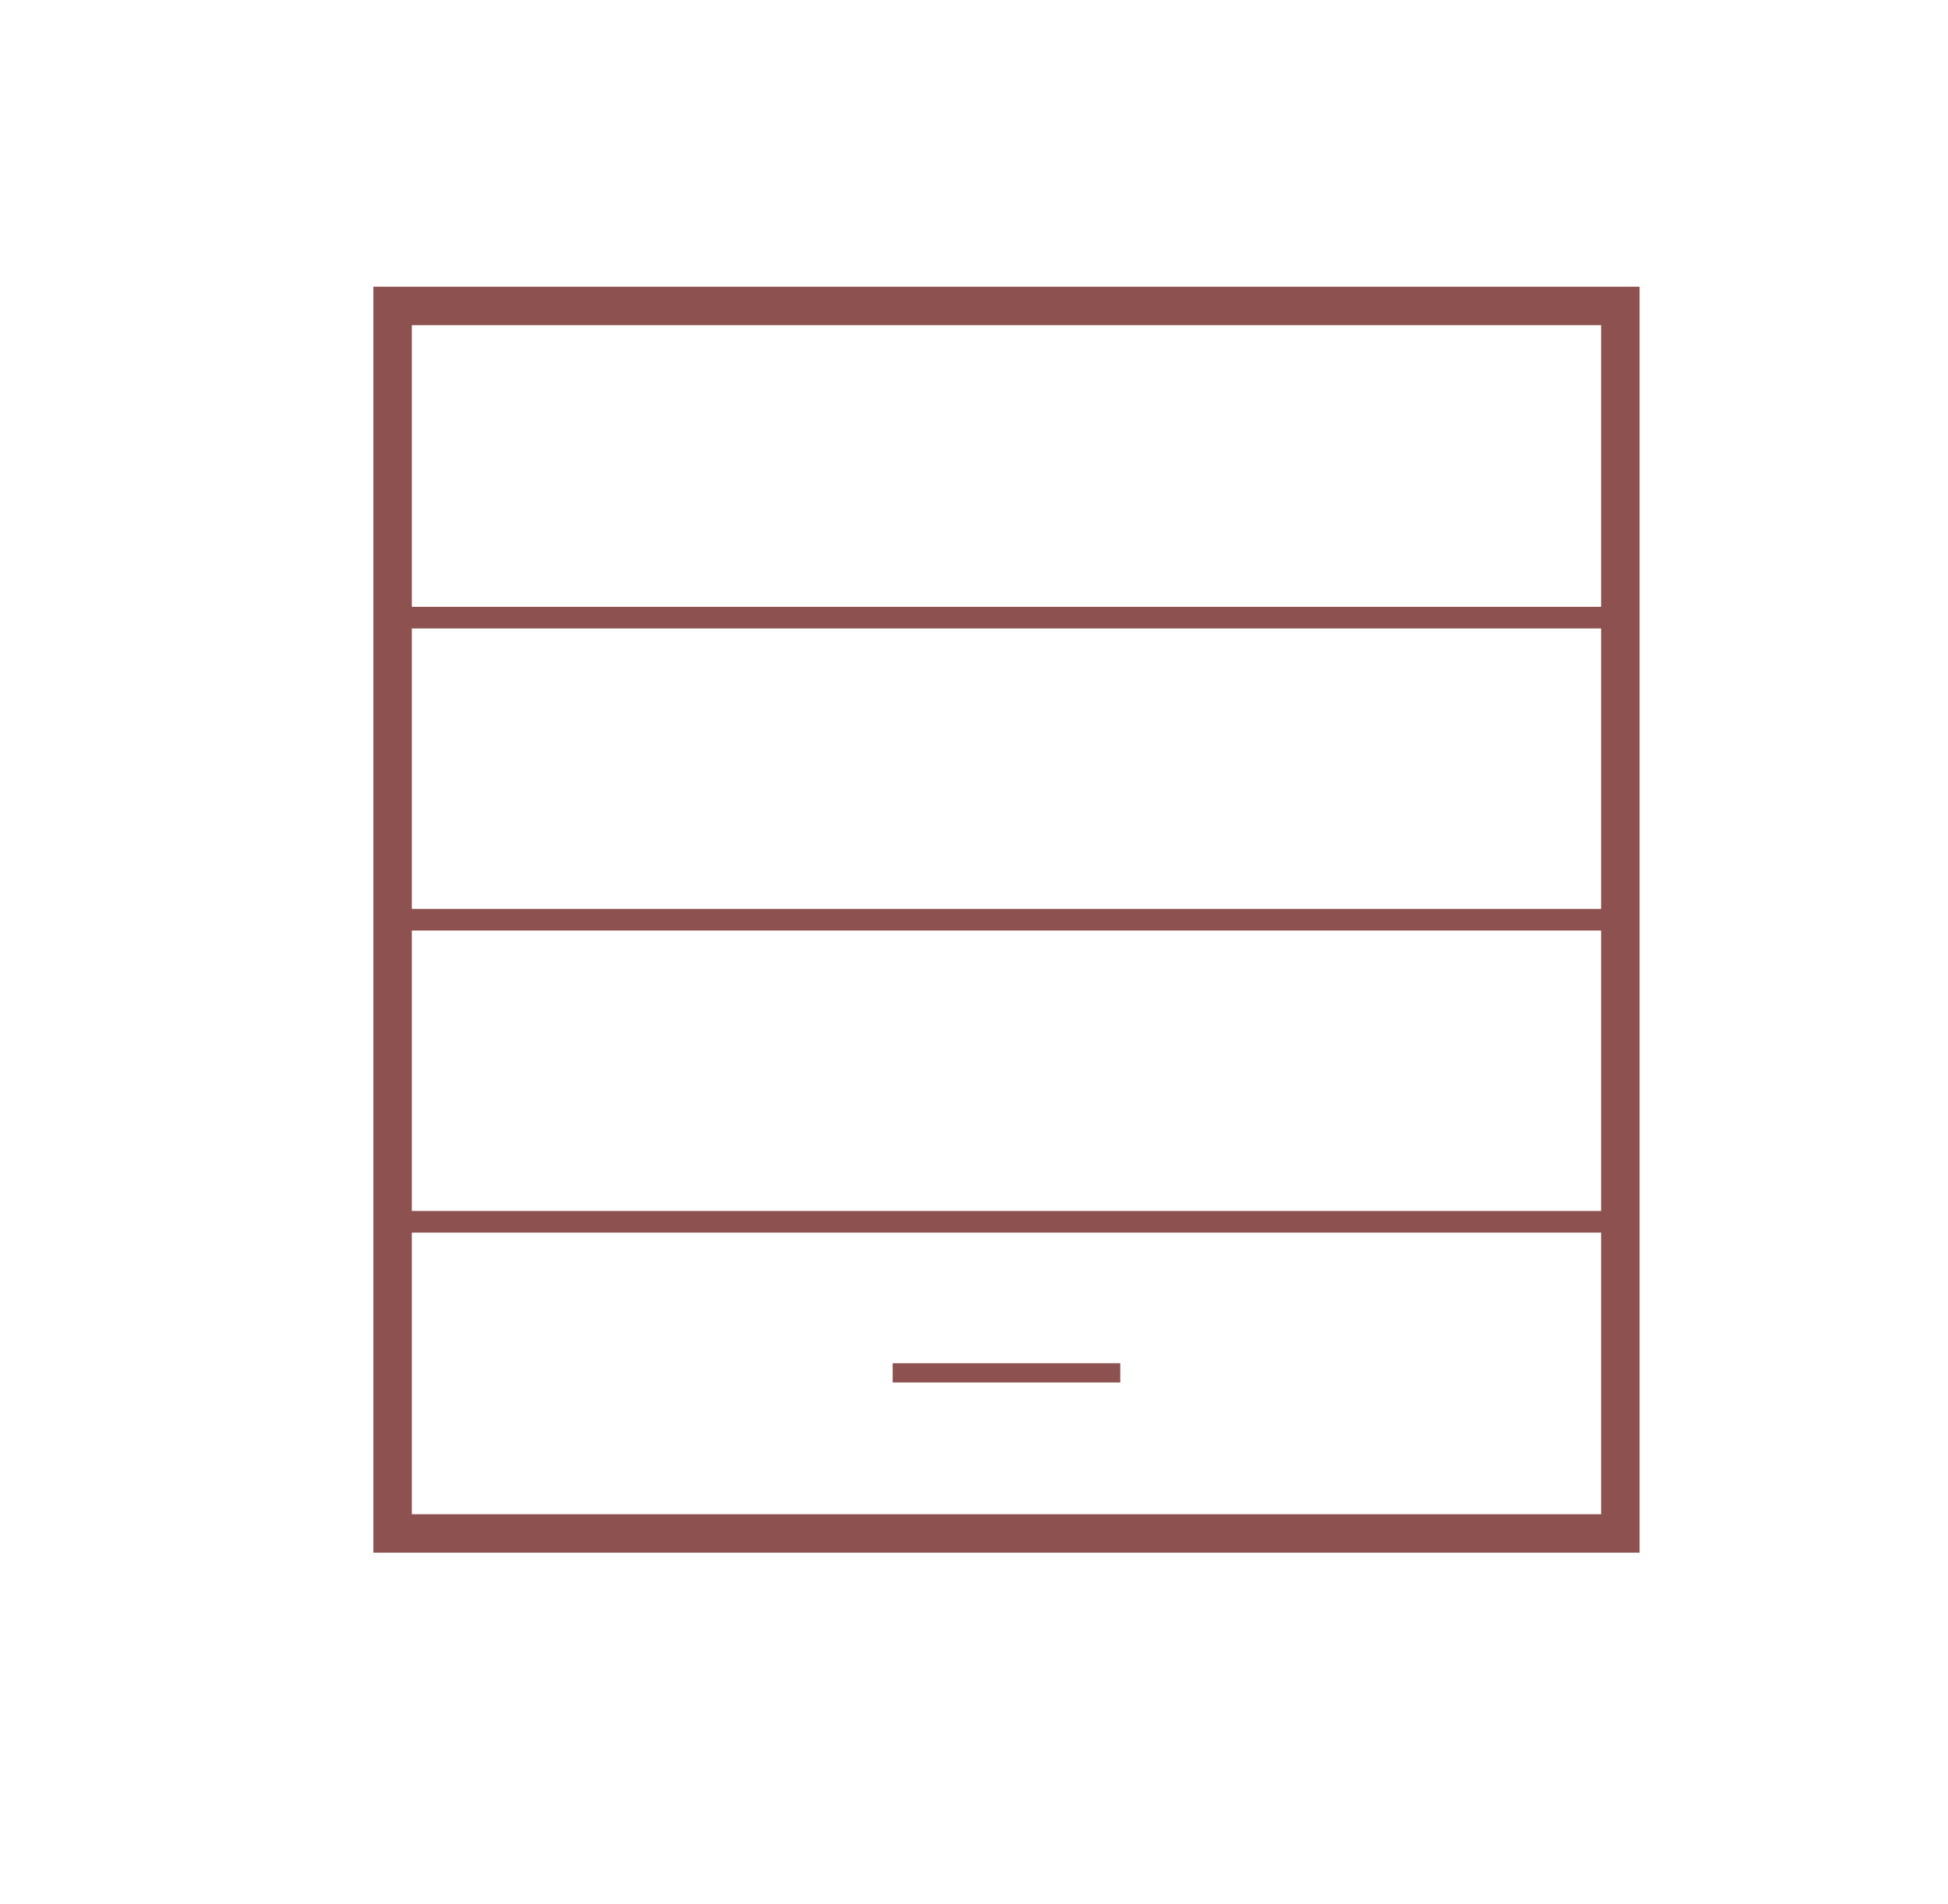 <svg width="90" height="88" viewBox="0 0 90 88" fill="none" xmlns="http://www.w3.org/2000/svg">
<g clip-path="url(#clip0_1_665)">
<g clip-path="url(#clip1_1_665)">
<mask id="mask0_1_665" style="mask-type:luminance" maskUnits="userSpaceOnUse" x="18" y="14" width="57" height="57">
<path d="M75 14H18V71H75V14Z" fill="white"/>
</mask>
<g mask="url(#mask0_1_665)">
<path d="M74.418 14.582H18.581V70.418H74.418V14.582Z" stroke="#8D514F" stroke-width="0.891" stroke-miterlimit="10"/>
<path d="M18.581 28.541H74.418" stroke="#8D514F" stroke-miterlimit="10"/>
<path d="M18.581 42.5H74.418" stroke="#8D514F" stroke-miterlimit="10"/>
<path d="M18.675 56.459H74.511" stroke="#8D514F" stroke-miterlimit="10"/>
<path d="M41.242 63.439H51.758" stroke="#8D514F" stroke-width="0.891" stroke-miterlimit="10"/>
</g>
</g>
<rect x="18" y="14" width="57" height="57" stroke="#8D514F" stroke-width="1.5"/>
</g>
<defs>
<clipPath id="clip0_1_665">
<rect width="76" height="64" fill="white" transform="translate(9 13)"/>
</clipPath>
<clipPath id="clip1_1_665">
<rect x="18" y="14" width="57" height="57" fill="white"/>
</clipPath>
</defs>
</svg>
